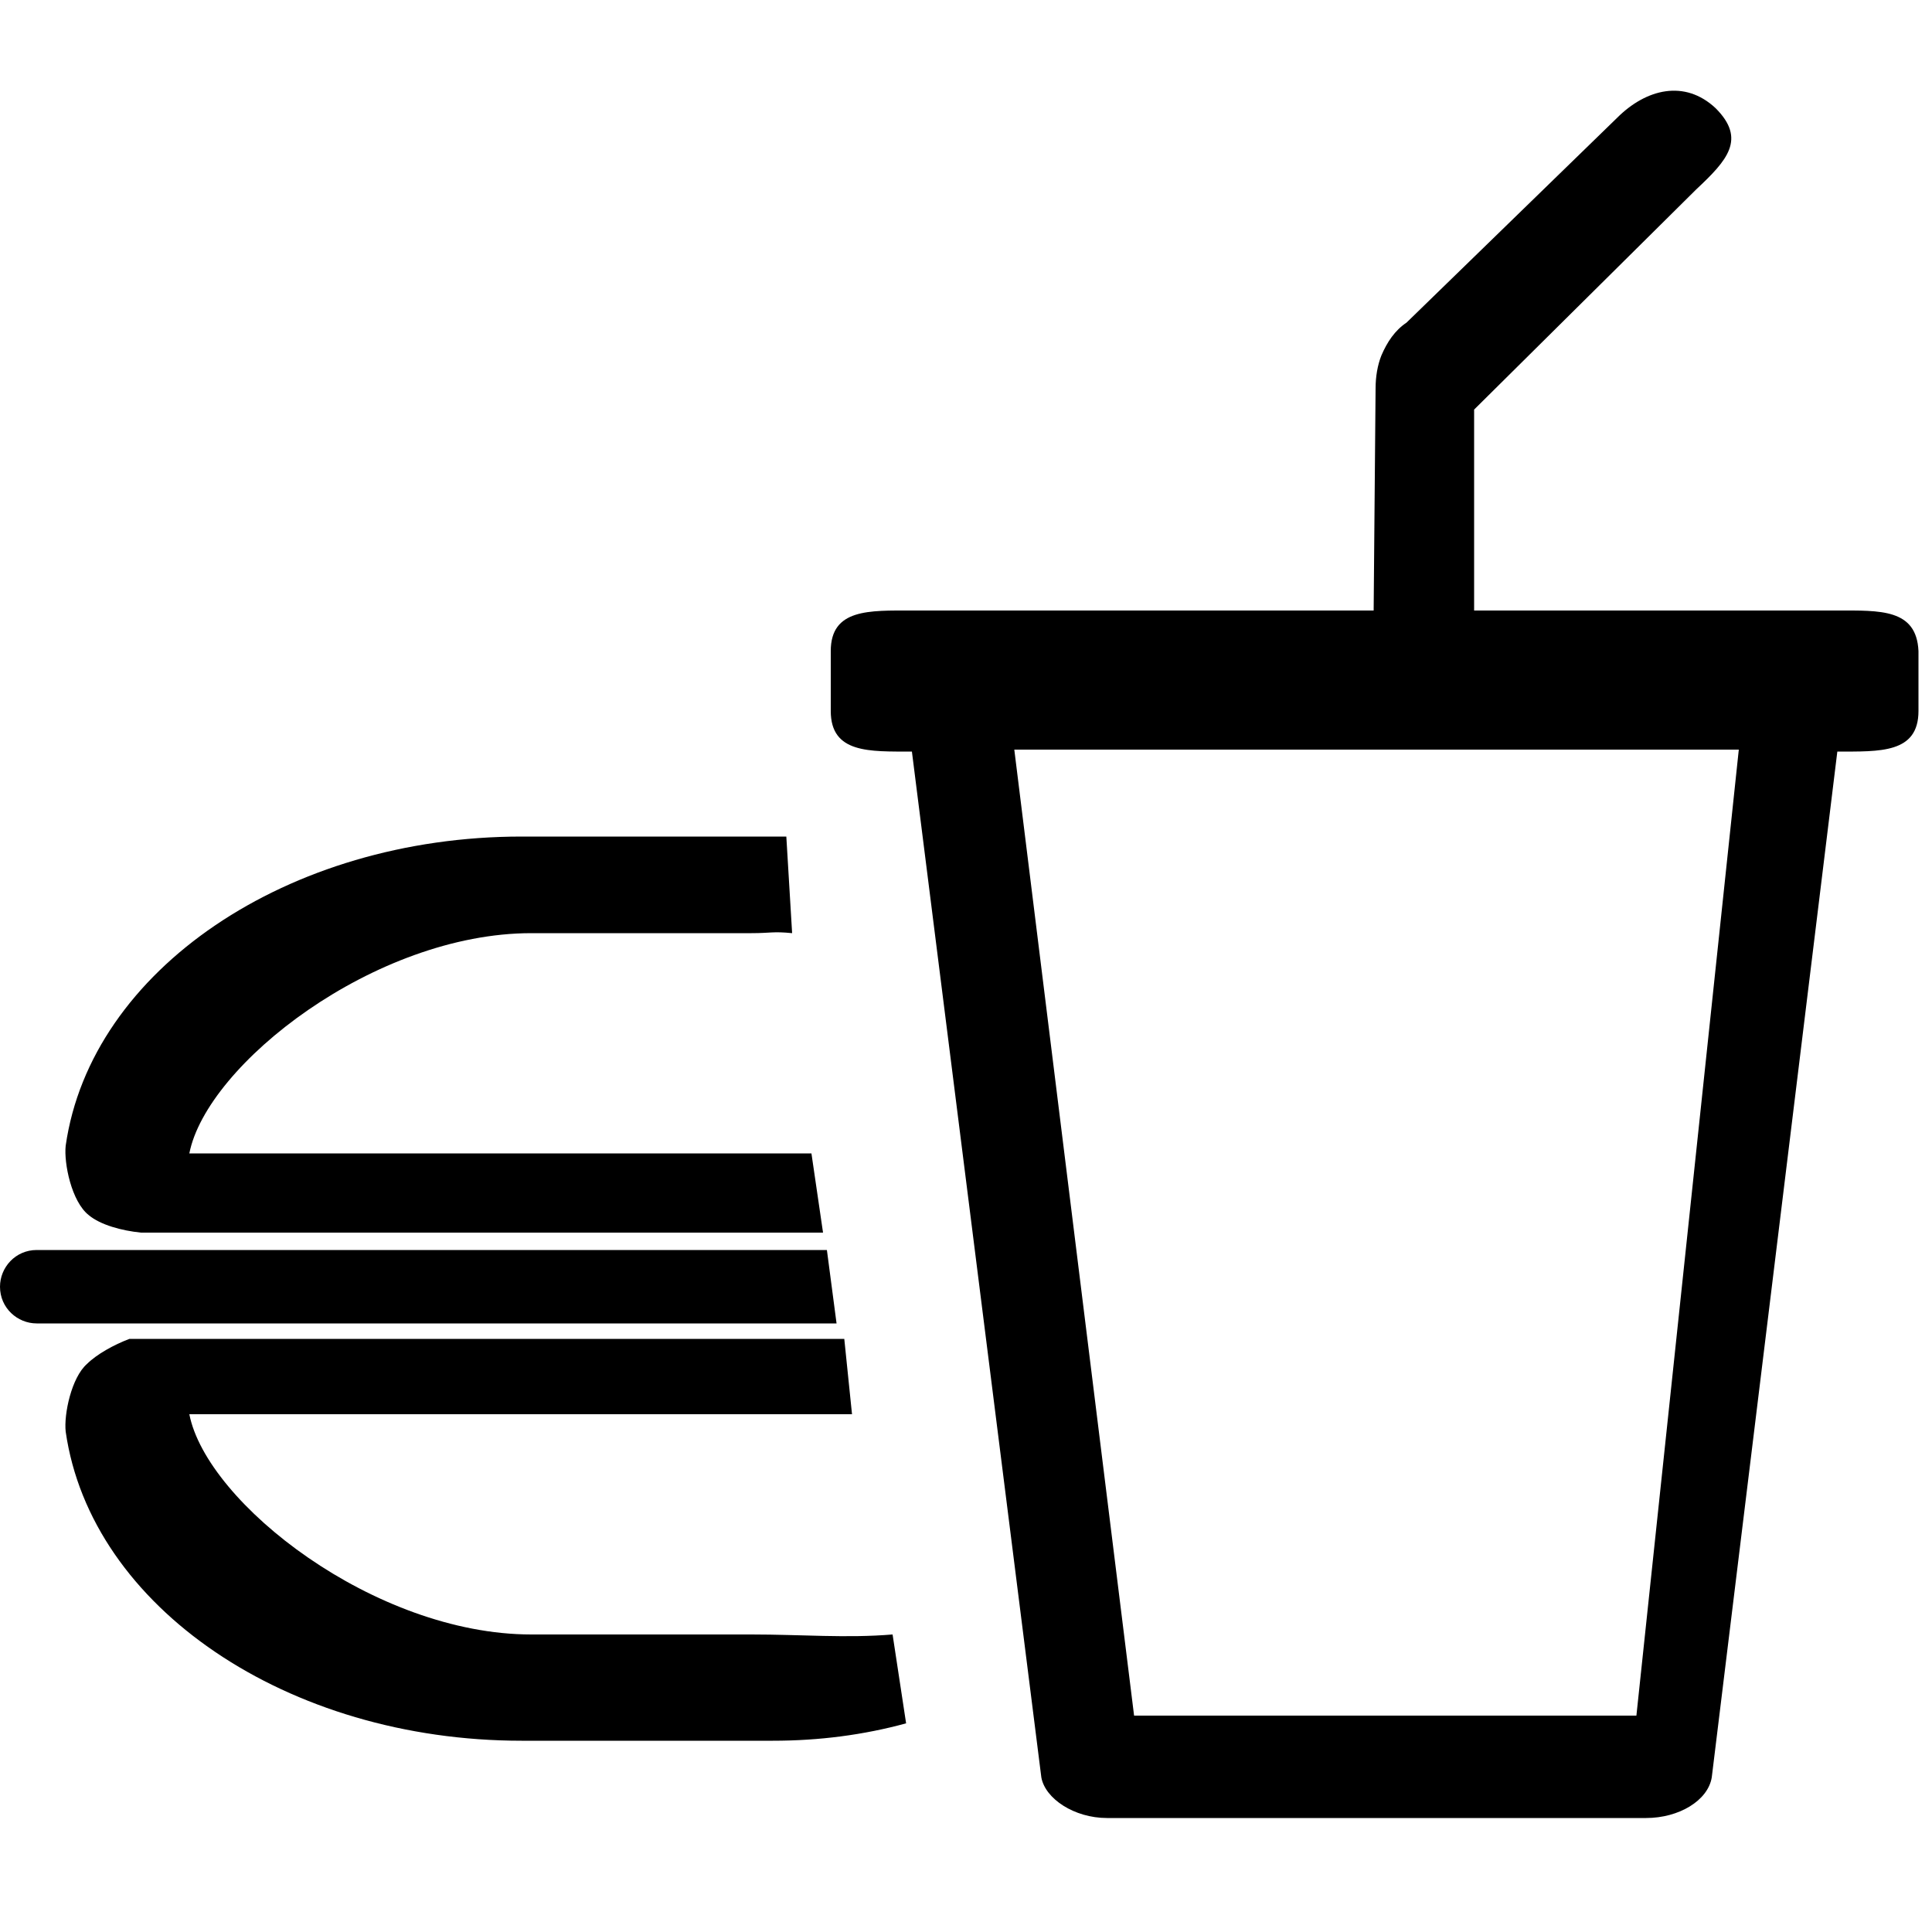 <svg class="icon" width="200" height="200" viewBox="0 0 1024 1024" xmlns="http://www.w3.org/2000/svg"><path d="M74.752 653.312h361.472l-6.144-41.984H100.352c9.216-47.104 98.304-116.736 181.248-116.736h116.736c10.24 0 11.264-1.024 21.504 0l-3.072-51.2H276.48c-123.904 0-228.352 70.656-241.664 163.84-1.024 9.216 3.072 29.696 12.288 36.864 6.144 5.12 17.408 8.192 27.648 9.216zm899.072-329.728H781.312V217.088l117.76-116.736c16.384-15.36 26.624-26.624 10.24-43.008-16.384-15.36-36.864-10.24-52.224 5.12L745.472 171.008c-6.144 4.096-10.24 10.24-13.312 17.408-2.048 5.12-3.072 11.264-3.072 17.408l-1.024 117.76H483.328c-22.528 0-43.008-1.024-43.008 21.504v31.744c0 22.528 20.48 21.504 43.008 21.504l68.608 543.744c2.048 11.264 17.408 21.504 34.816 21.504h285.696c17.408 0 32.768-9.216 34.816-21.504l66.56-543.744c22.528 0 43.008 1.024 43.008-21.504v-31.744c-1.024-22.528-20.48-21.504-43.008-21.504zM867.328 909.312h-266.24l-63.488-512h384l-54.272 512zm-468.992-43.008H281.6c-82.944 0-172.032-69.632-181.248-116.736h351.232l-4.096-39.936H68.608c-8.192 3.072-17.408 8.192-22.528 13.312-8.192 7.168-12.288 26.624-11.264 35.84 13.312 93.184 117.76 163.84 241.664 163.84H409.6c24.576 0 48.128-3.072 70.656-9.216l-7.168-47.104c-24.576 2.048-48.128 0-74.752 0zm39.936-203.776H19.456C8.192 662.528 0 671.744 0 681.984c0 11.264 9.216 19.456 19.456 19.456h423.936l-5.12-38.912z"/></svg>